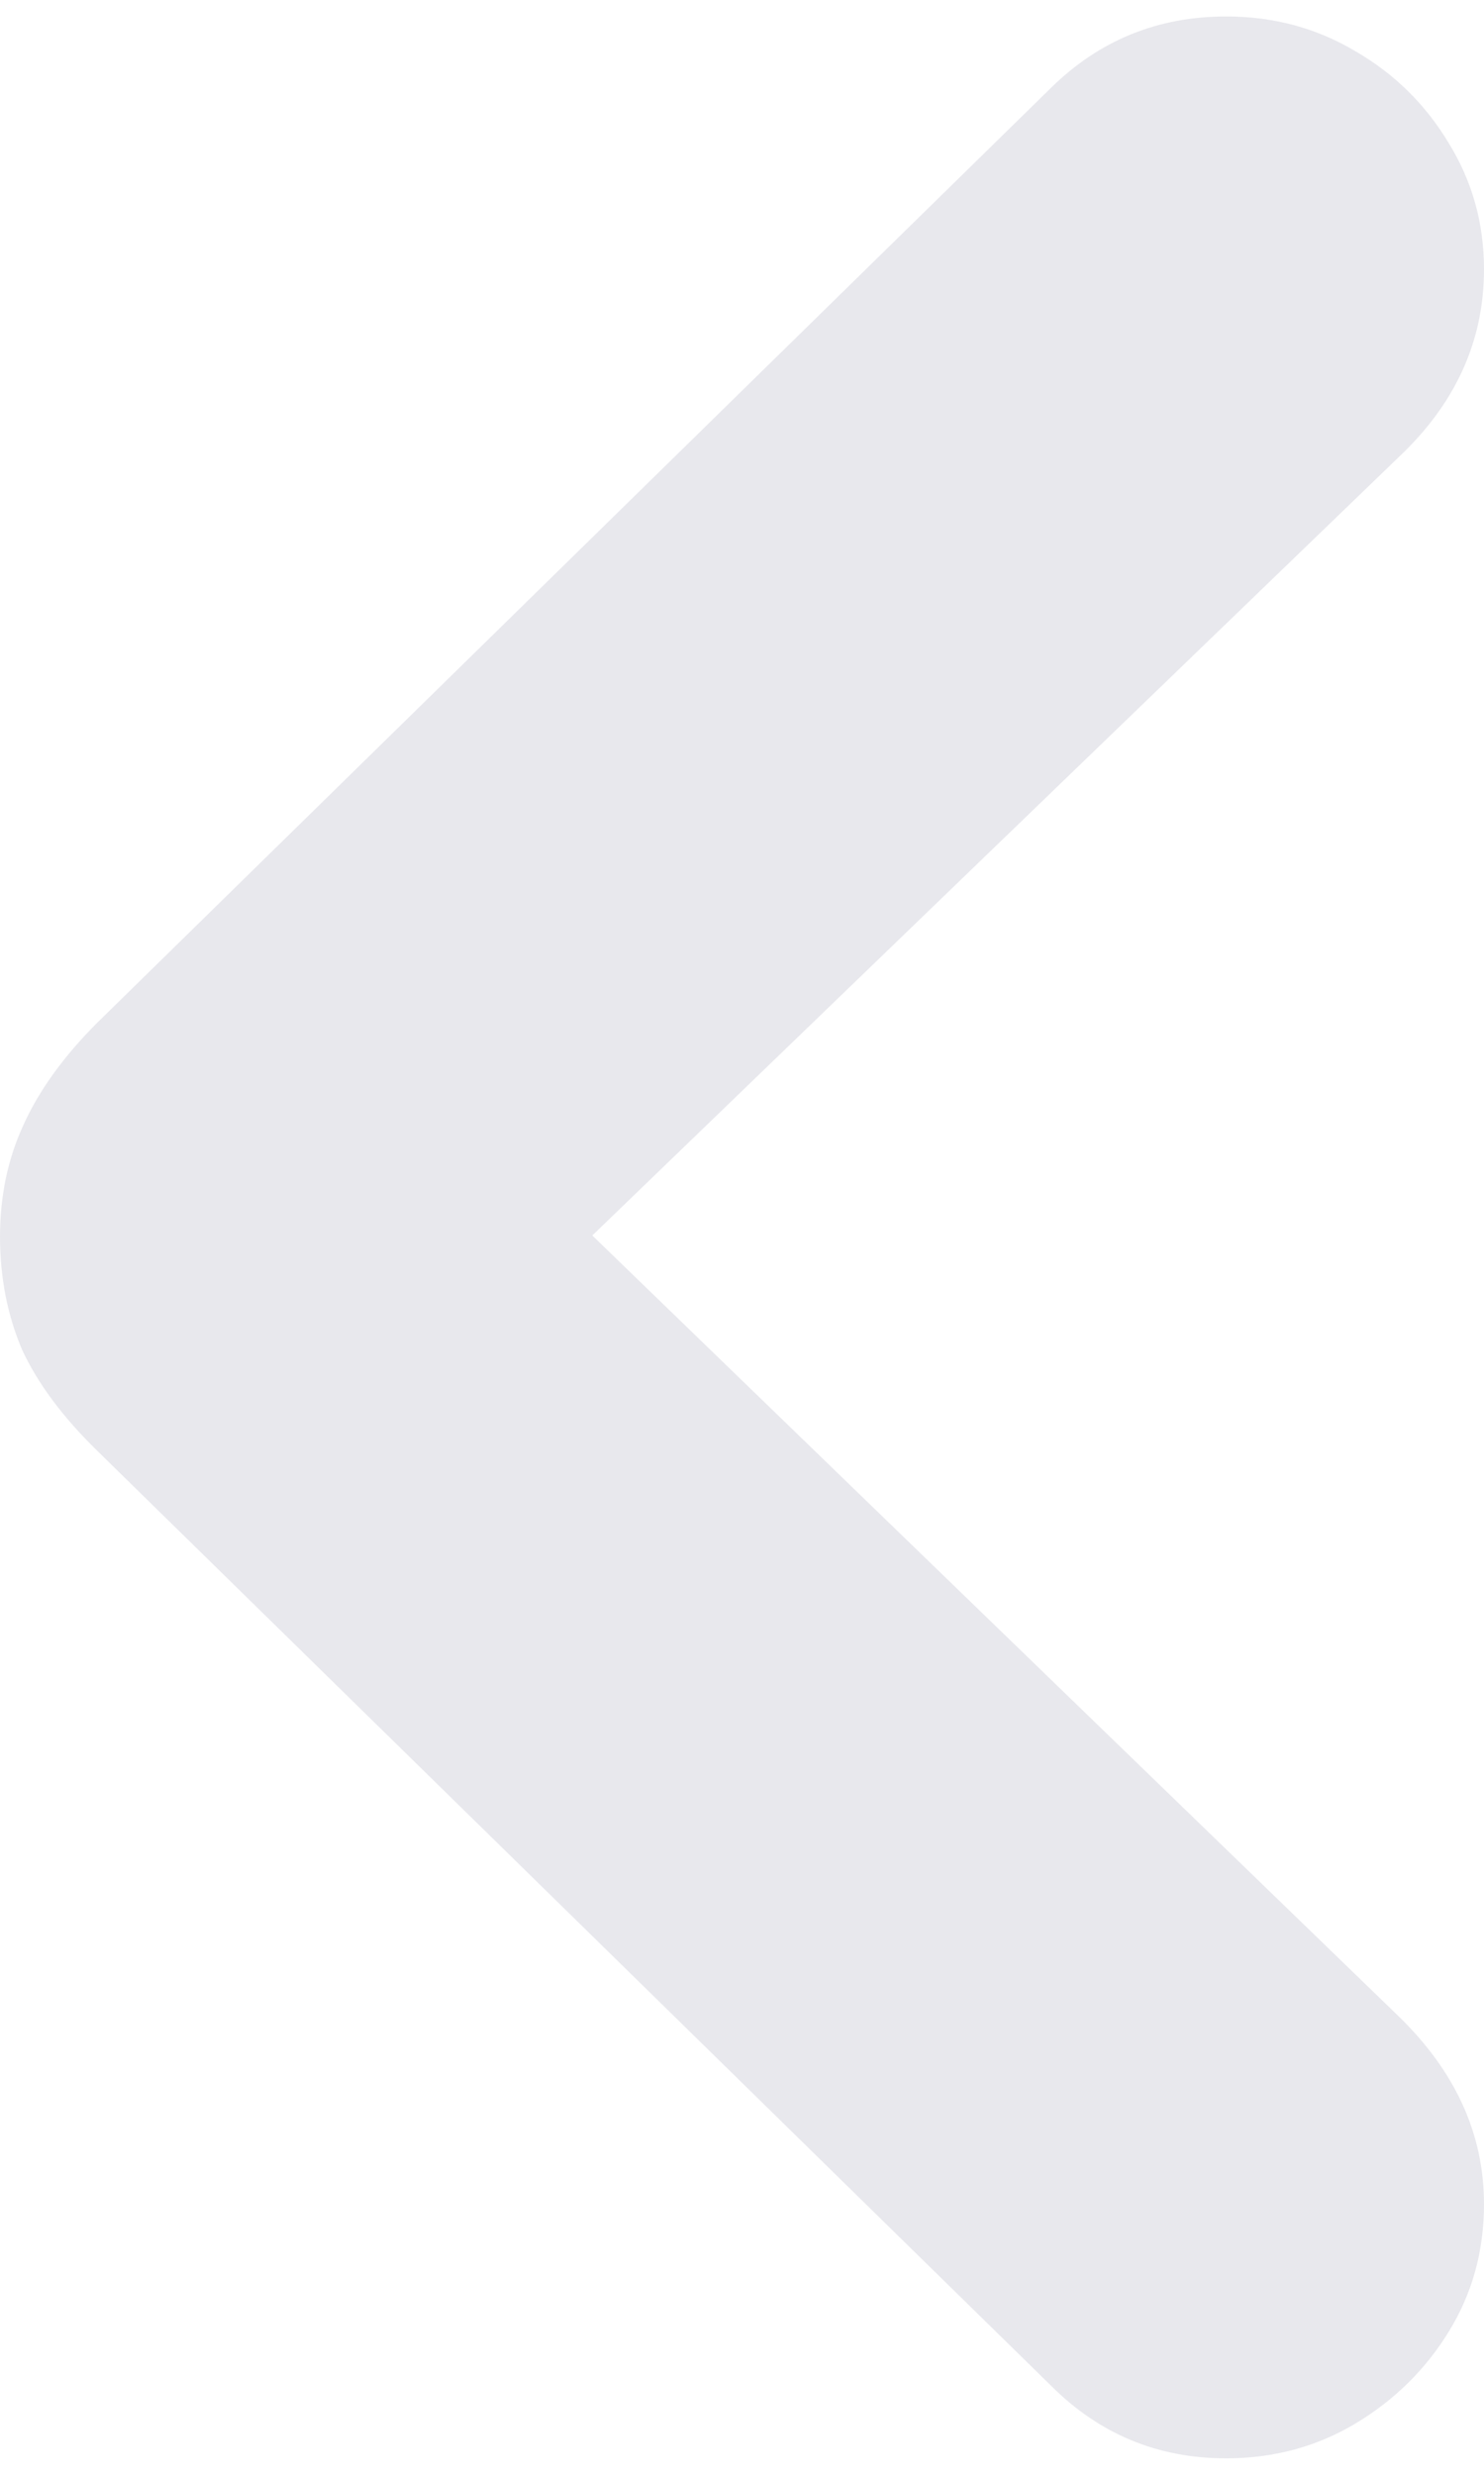 <svg width="24" height="40" viewBox="0 0 24 40" fill="none" xmlns="http://www.w3.org/2000/svg">
    <path d="M0 19.989C0 20.646 0.119 21.254 0.356 21.813C0.608 22.358 1.013 22.903 1.572 23.448L16.999 38.561C17.782 39.343 18.725 39.734 19.829 39.734C20.597 39.734 21.296 39.546 21.925 39.169C22.554 38.791 23.057 38.295 23.434 37.68C23.811 37.066 24 36.381 24 35.626C24 34.494 23.539 33.481 22.617 32.587L9.579 19.969L22.617 7.392C23.539 6.526 24 5.513 24 4.353C24 3.612 23.811 2.934 23.434 2.32C23.057 1.691 22.554 1.195 21.925 0.831C21.296 0.454 20.597 0.266 19.829 0.266C18.725 0.266 17.782 0.65 16.999 1.418L1.572 16.531C1.027 17.076 0.629 17.628 0.377 18.187C0.126 18.732 0 19.333 0 19.989Z" fill="#E8E8ED" />
</svg>